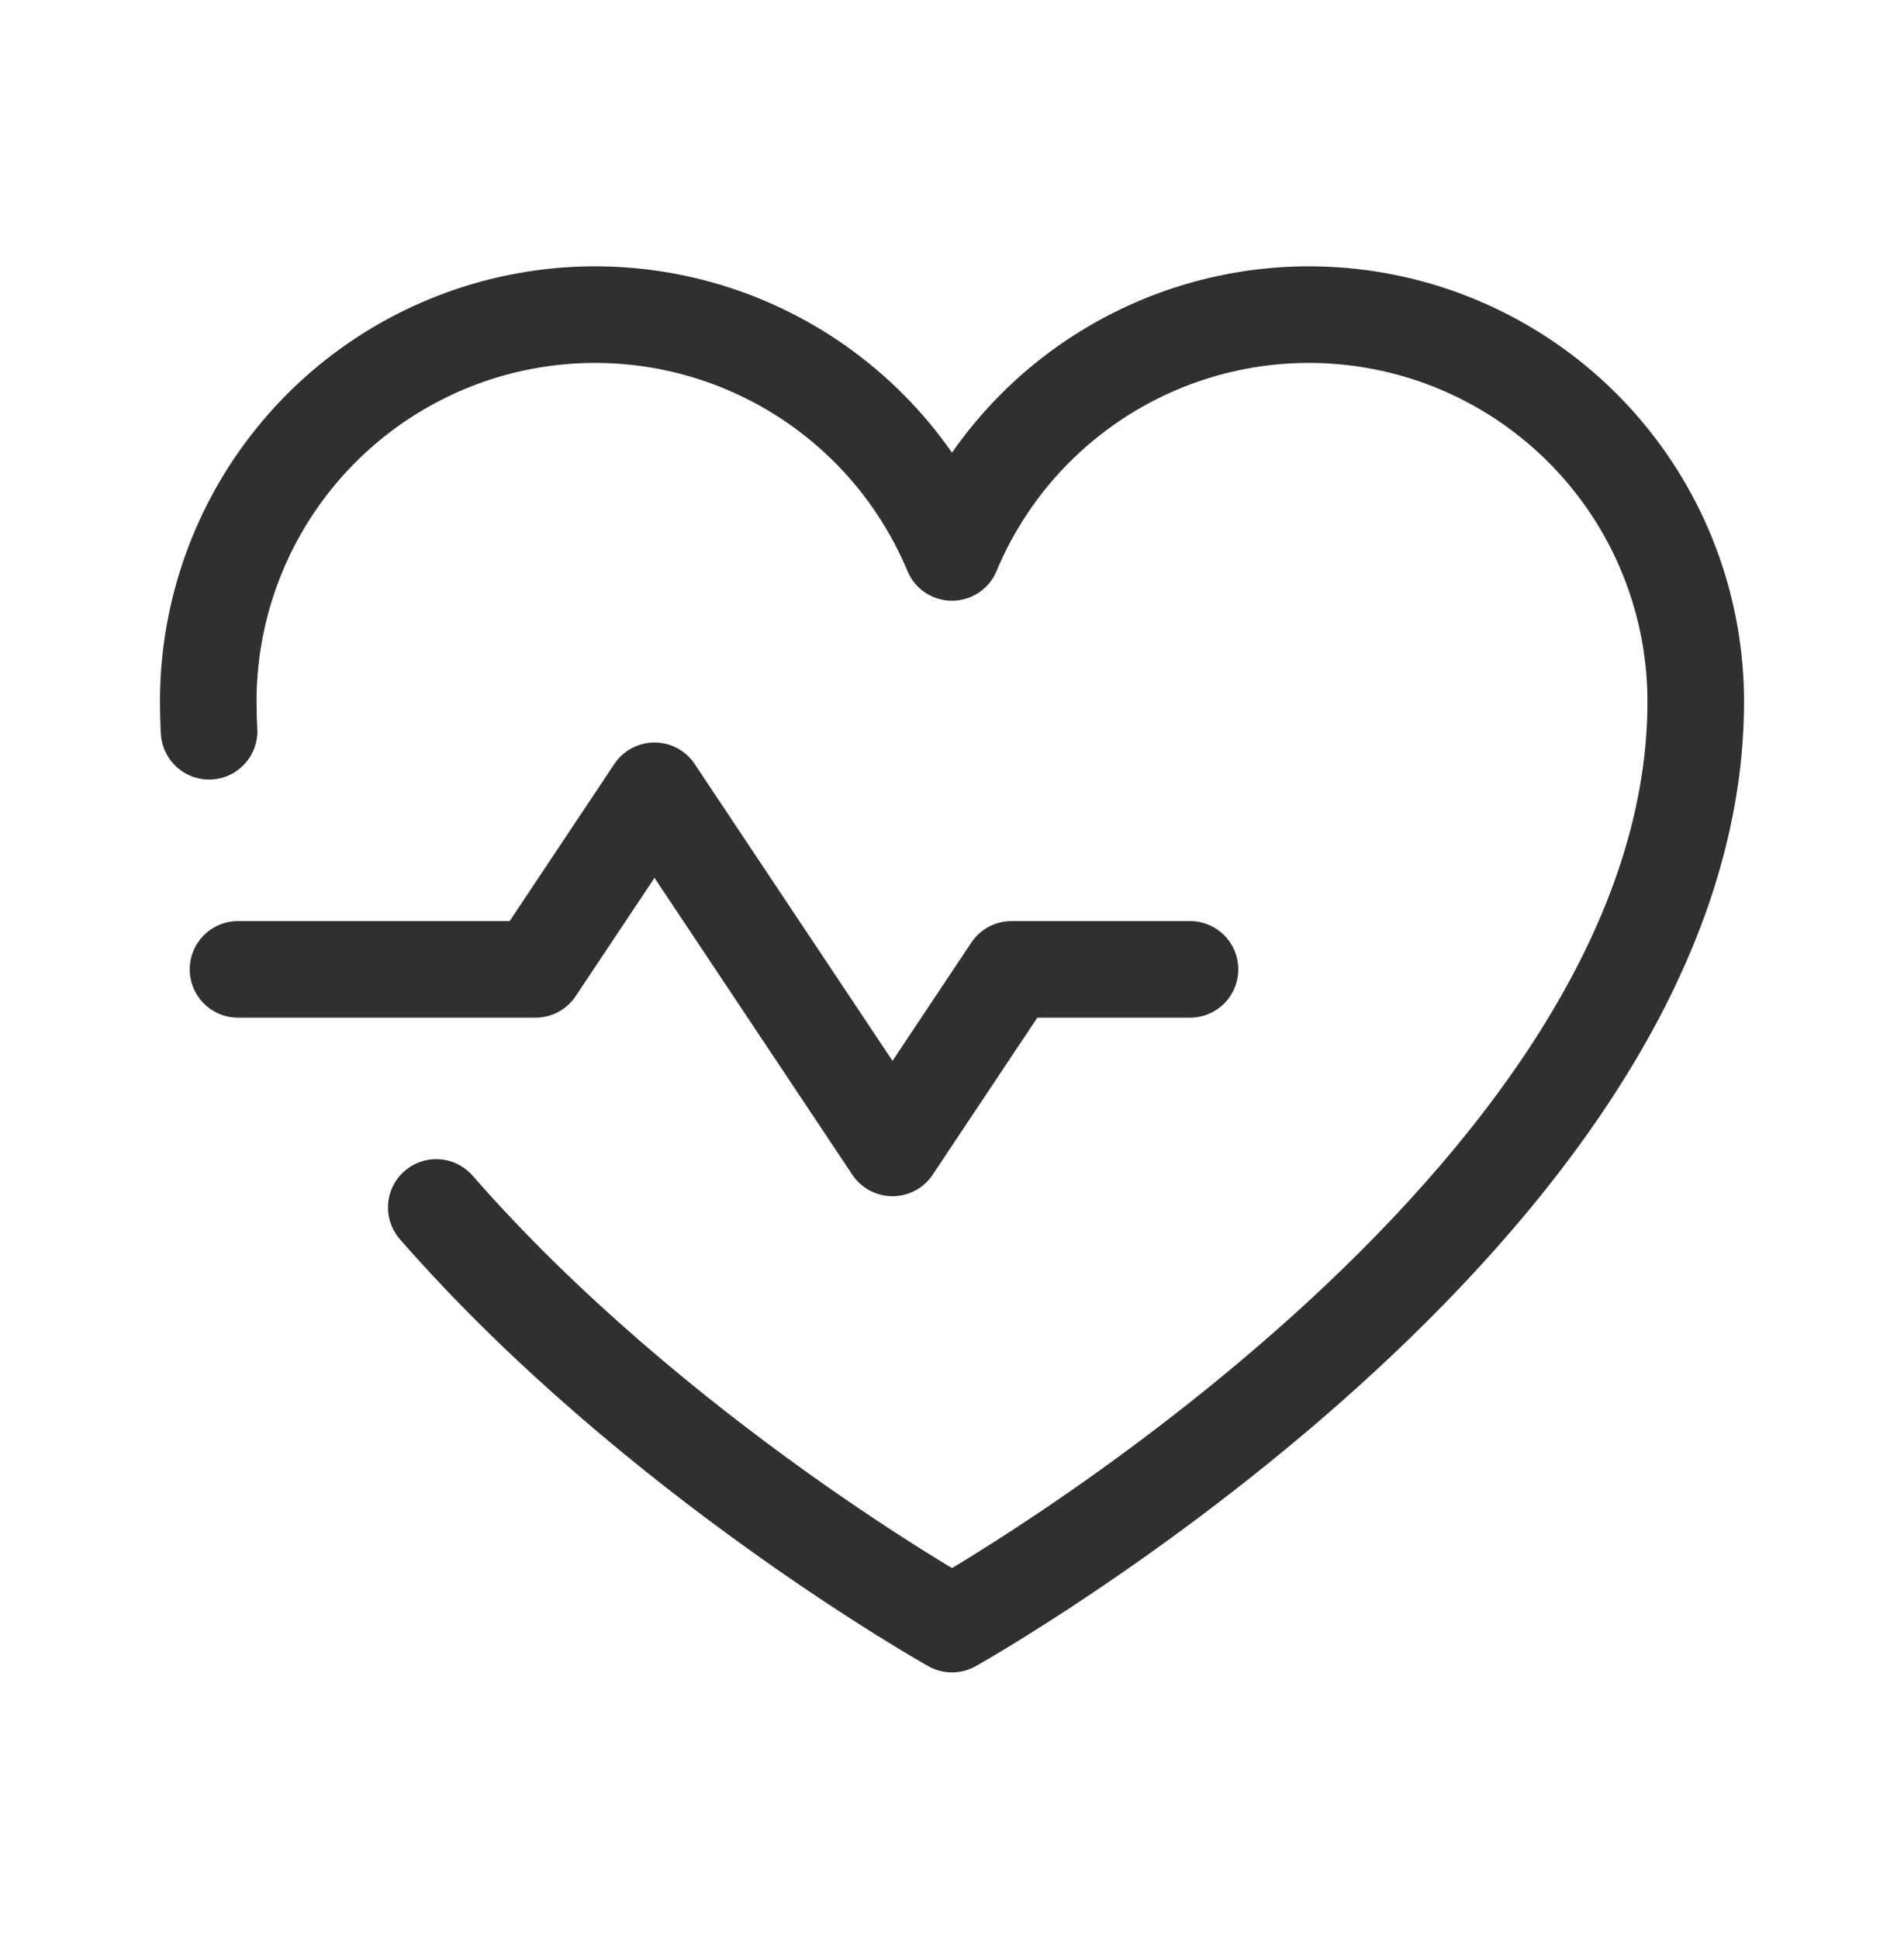 <svg width="56" height="57" viewBox="0 0 56 57" fill="none" xmlns="http://www.w3.org/2000/svg">
<path d="M7 28.5H15.75L19.25 23.25L26.25 33.75L29.75 28.5H35" stroke="#303030" stroke-width="2.84" stroke-linecap="round" stroke-linejoin="round"/>
<path d="M6.15 21.499C6.133 21.209 6.125 20.917 6.125 20.625C6.125 17.996 7.036 15.448 8.703 13.415C10.37 11.382 12.689 9.988 15.267 9.472C17.845 8.955 20.522 9.348 22.843 10.582C25.165 11.816 26.987 13.816 28 16.242L28 16.242C29.013 13.816 30.835 11.816 33.157 10.582C35.478 9.348 38.155 8.955 40.733 9.472C43.311 9.988 45.63 11.382 47.297 13.415C48.964 15.448 49.874 17.996 49.875 20.625C49.875 35.5 28 47.75 28 47.75C28 47.75 19.262 42.857 12.831 35.5" stroke="#303030" stroke-width="2.84" stroke-linecap="round" stroke-linejoin="round"/>
</svg>

